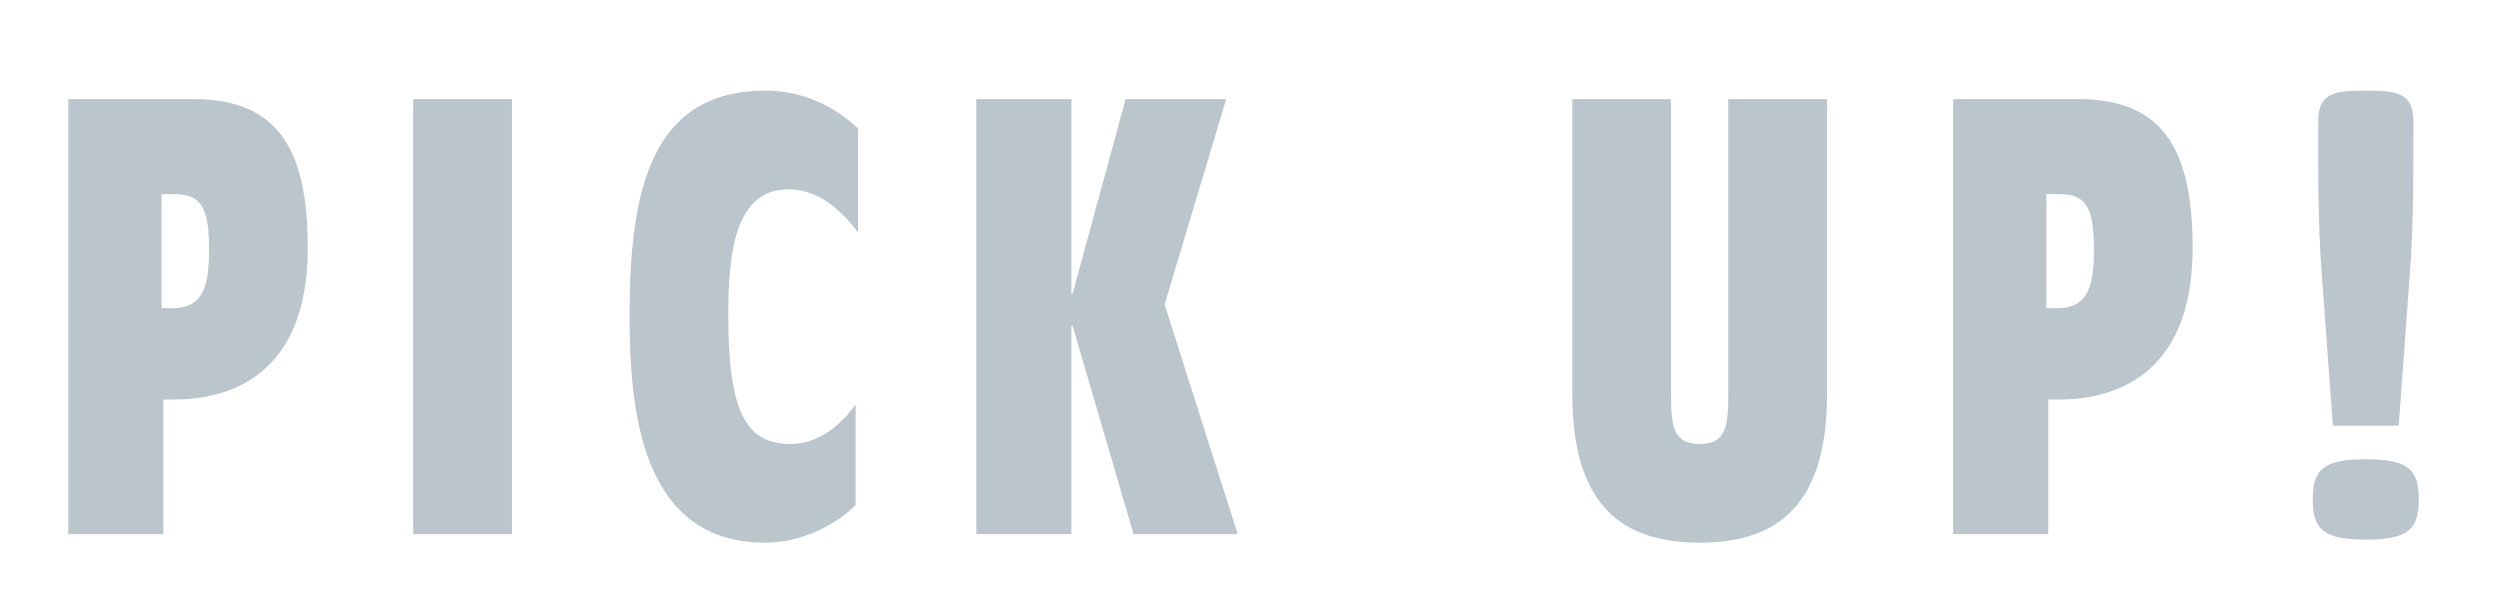 <?xml version="1.0" encoding="utf-8"?>
<!-- Generator: Adobe Illustrator 24.2.3, SVG Export Plug-In . SVG Version: 6.00 Build 0)  -->
<svg version="1.1" xmlns="http://www.w3.org/2000/svg" xmlns:xlink="http://www.w3.org/1999/xlink" x="0px" y="0px"
	 width="277.935px" height="68.516px" viewBox="0 0 277.935 68.516" style="enable-background:new 0 0 277.935 68.516;"
	 xml:space="preserve">
<style type="text/css">
	.st0{fill:#BBC5CC;}
</style>
<g id="レイヤー_1">
</g>
<g id="レイヤー_2">
	<g>
		<path class="st0" d="M7.594,11.021h13.954c9.822,0,12.666,6.233,12.666,16.595c0,14.564-9.28,16.798-14.765,16.798h-1.287v14.97
			H7.594V11.021z M17.958,34.255h1.288c3.454,0,3.996-2.709,3.996-6.502c0-4.403-0.745-6.163-3.726-6.163h-1.558V34.255z"/>
		<path class="st0" d="M45.942,11.021h10.972v48.363H45.942V11.021z"/>
		<path class="st0" d="M95.393,25.856c-1.828-2.507-4.47-4.809-7.721-4.809c-5.961,0-6.705,7.044-6.705,14.021
			c0,10.567,1.895,14.292,6.908,14.292c2.98,0,5.555-1.965,7.247-4.403v11.177c-2.438,2.507-6.434,4.199-10.025,4.199
			c-13.75,0-15.104-14.494-15.104-25.264c0-13.615,2.236-24.994,15.104-24.994c3.929,0,7.452,1.558,10.296,4.199V25.856z"/>
		<path class="st0" d="M119.246,36.22h-0.135v23.164h-10.568V11.021h10.568V32.63h0.135l5.893-21.608h11.177l-6.842,22.827
			l8.128,25.536h-11.582L119.246,36.22z"/>
		<path class="st0" d="M203.115,43.873c0,12.531-5.759,16.459-14.157,16.459c-8.401,0-14.157-3.928-14.157-16.459V11.021h10.974
			v32.175c0,3.793,0,6.163,3.183,6.163c3.183,0,3.183-2.37,3.183-6.163V11.021h10.974V43.873z"/>
		<path class="st0" d="M217.145,11.021H231.1c9.819,0,12.664,6.233,12.664,16.595c0,14.564-9.28,16.798-14.767,16.798h-1.285v14.97
			h-10.568V11.021z M227.508,34.255h1.288c3.453,0,3.994-2.709,3.994-6.502c0-4.403-0.743-6.163-3.725-6.163h-1.558V34.255z"/>
		<path class="st0" d="M268.907,55.523c0,3.251-1.084,4.471-5.893,4.471c-4.809,0-5.893-1.22-5.893-4.471
			c0-3.251,1.084-4.47,5.893-4.47C267.823,51.054,268.907,52.272,268.907,55.523z M259.357,47.327l-1.22-16.594
			c-0.474-6.232-0.406-11.787-0.406-17.34c0-3.048,1.827-3.319,5.283-3.319c3.456,0,5.283,0.271,5.283,3.319
			c0,5.553,0.068,11.108-0.406,17.34l-1.22,16.594H259.357z"/>
	</g>
</g>
</svg>
